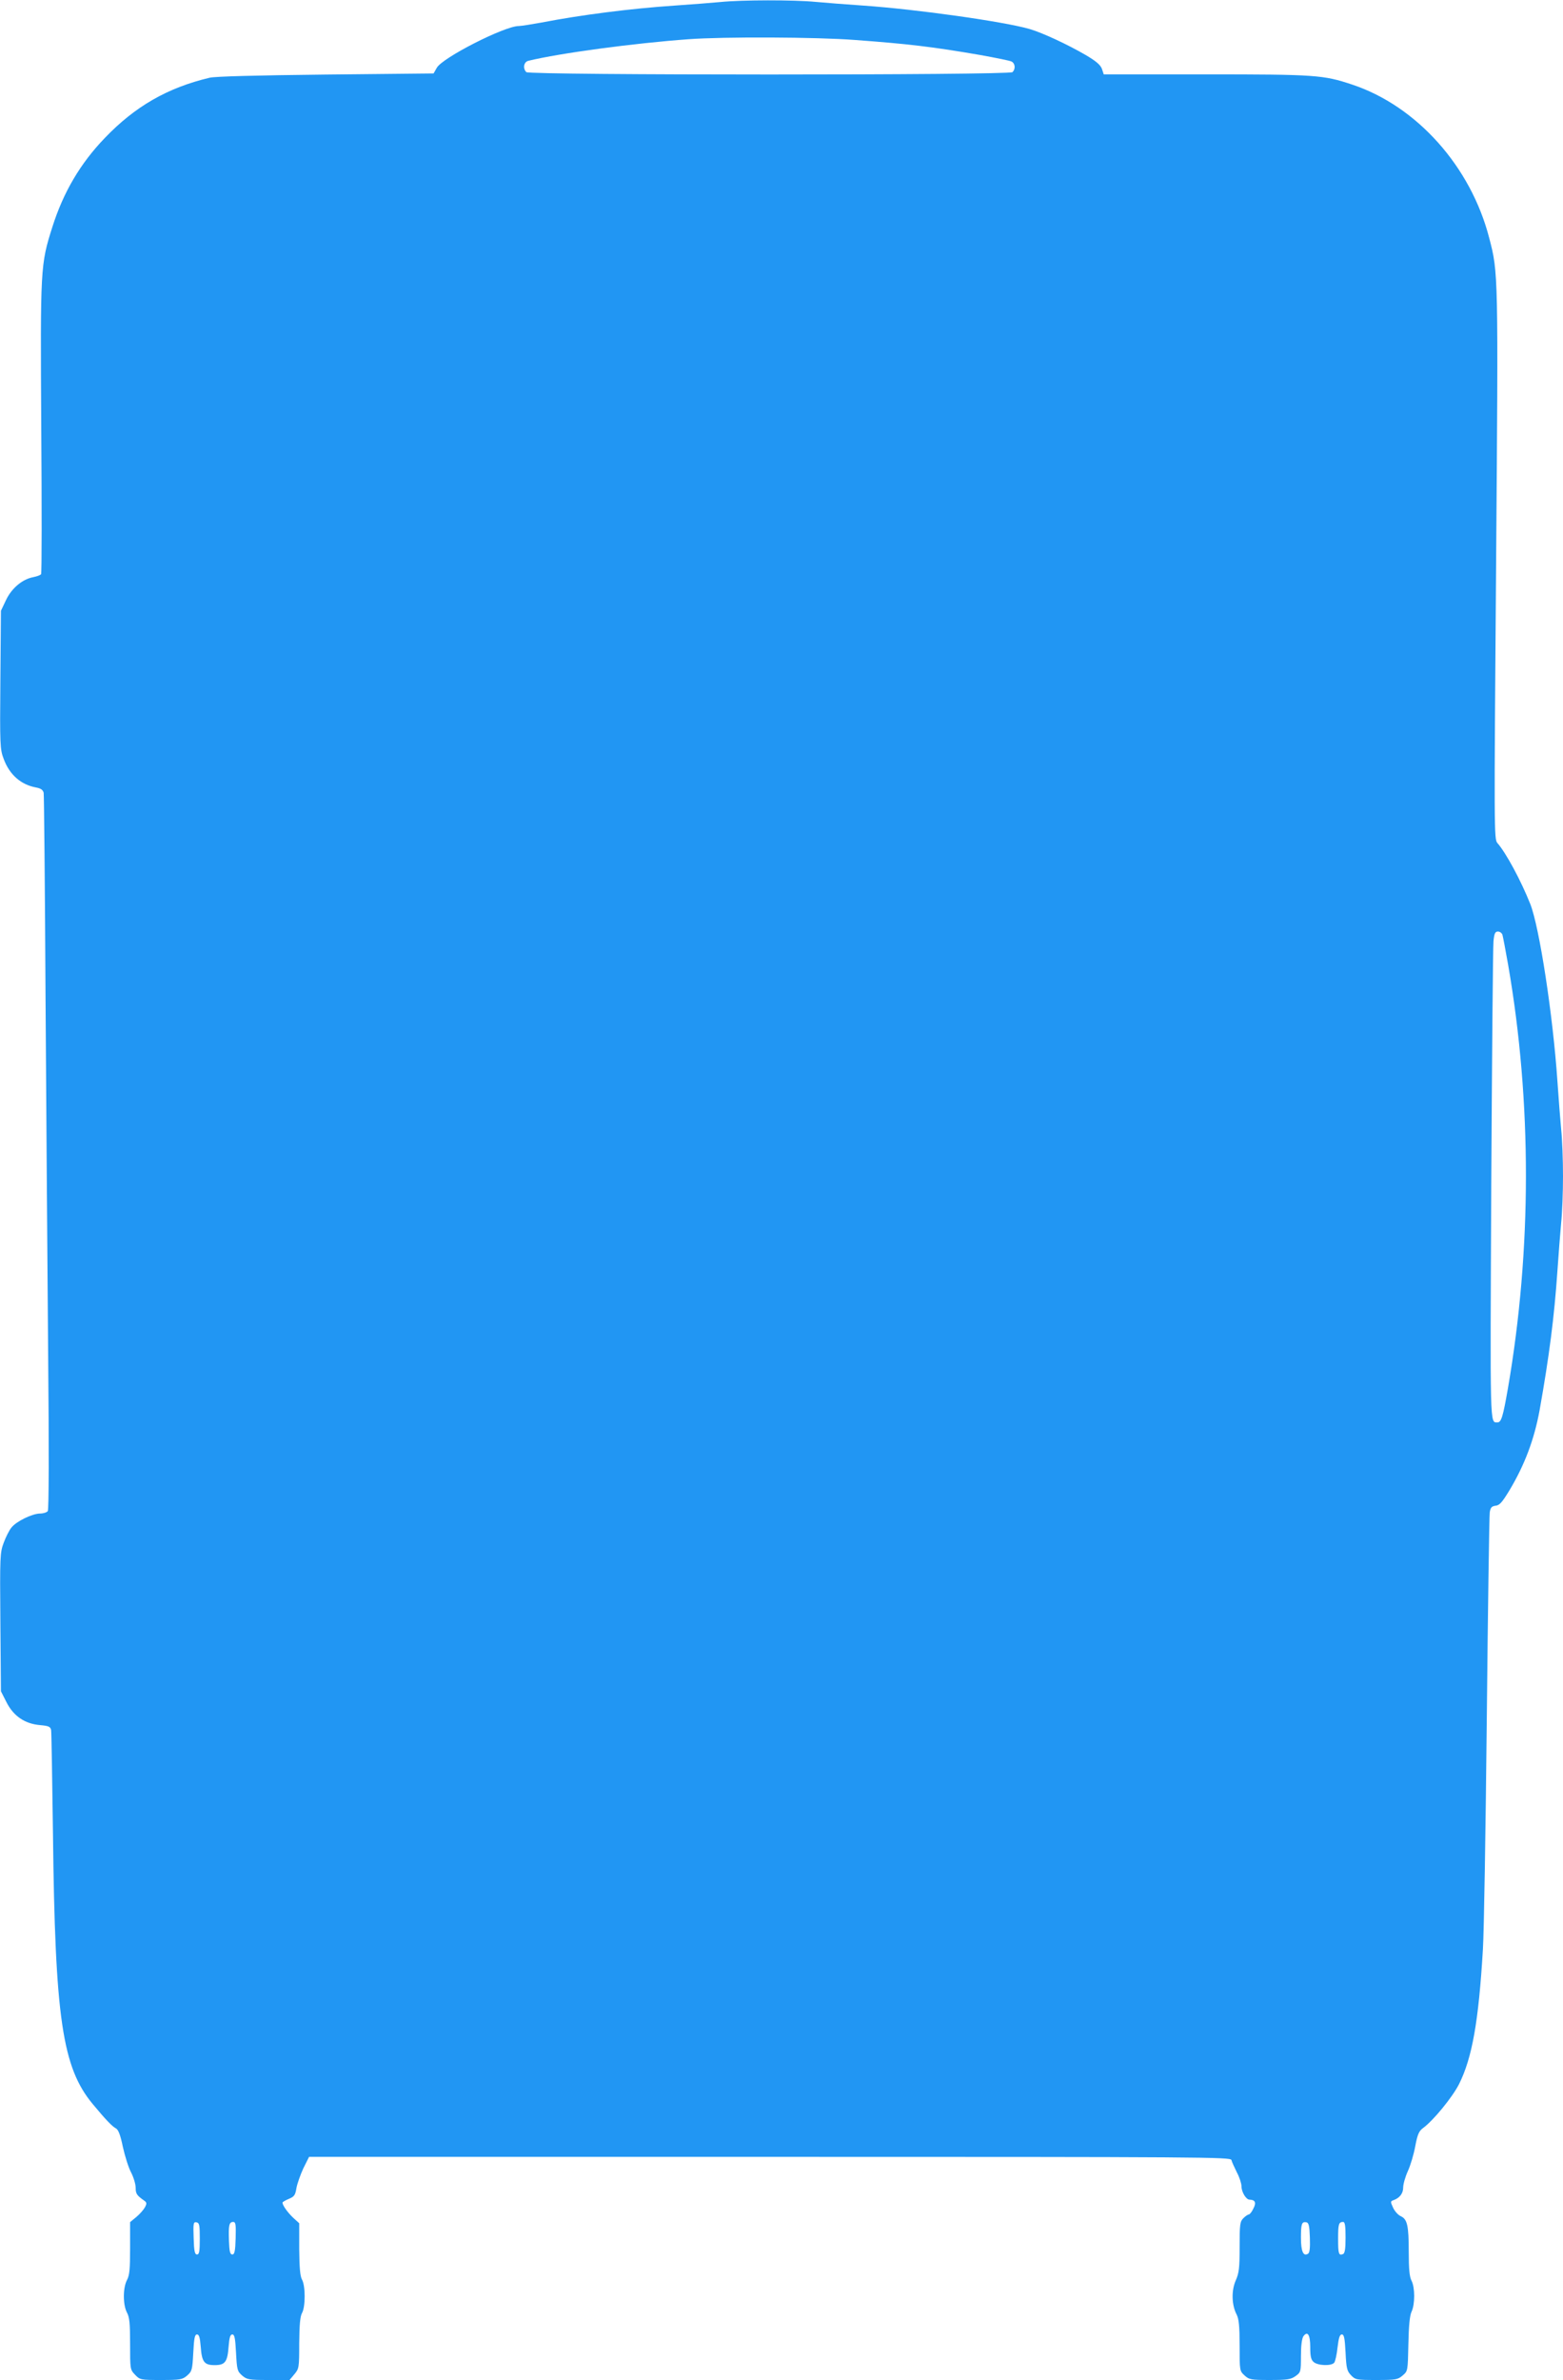 <?xml version="1.0" standalone="no"?>
<!DOCTYPE svg PUBLIC "-//W3C//DTD SVG 20010904//EN"
 "http://www.w3.org/TR/2001/REC-SVG-20010904/DTD/svg10.dtd">
<svg version="1.0" xmlns="http://www.w3.org/2000/svg"
 width="841pt" height="1280pt" viewBox="0 0 841 1280"
 preserveAspectRatio="xMidYMid meet">
<g transform="translate(0,1280) scale(0.1,-0.1)"
fill="#2196f3" stroke="none">
<path d="M3875 12789 c-44 -4 -154 -13 -245 -19 -237 -16 -503 -50 -715 -91
-55 -10 -111 -19 -124 -19 -76 0 -412 -171 -441 -225 l-17 -30 -579 -6 c-374
-4 -596 -10 -626 -17 -227 -54 -401 -154 -564 -324 -132 -137 -223 -292 -282
-478 -65 -204 -65 -220 -60 -1081 3 -428 3 -781 -1 -787 -3 -5 -22 -12 -42
-16 -59 -11 -117 -60 -147 -124 l-27 -57 -3 -371 c-3 -353 -2 -374 18 -426 31
-84 92 -138 173 -153 27 -5 38 -13 42 -29 2 -11 7 -505 10 -1096 4 -591 10
-1453 14 -1915 5 -525 4 -845 -2 -852 -5 -7 -24 -13 -41 -13 -42 0 -128 -42
-154 -75 -12 -14 -31 -52 -42 -82 -20 -53 -21 -72 -18 -428 l3 -371 30 -59
c38 -75 99 -116 181 -123 45 -4 55 -8 59 -26 2 -11 6 -262 10 -556 11 -992 50
-1259 214 -1456 70 -84 103 -119 125 -131 13 -7 24 -36 37 -99 11 -49 30 -111
44 -137 14 -27 25 -64 25 -83 0 -32 6 -41 44 -68 16 -11 17 -16 6 -37 -7 -13
-28 -37 -46 -52 l-34 -28 0 -140 c0 -113 -3 -146 -17 -172 -22 -42 -22 -132 0
-174 14 -26 17 -59 17 -169 0 -136 0 -138 27 -166 26 -27 29 -28 139 -28 105
0 115 2 141 24 26 23 28 30 33 123 4 78 8 98 20 98 11 0 16 -16 20 -66 6 -82
19 -99 75 -99 56 0 69 17 75 99 4 50 9 66 20 66 12 0 16 -20 20 -98 5 -93 7
-100 33 -123 26 -22 36 -24 142 -24 l113 0 26 31 c25 30 26 35 26 167 1 100 5
144 15 162 19 33 19 147 0 180 -10 18 -14 62 -15 164 l0 139 -34 31 c-30 29
-56 66 -56 80 0 3 15 12 34 20 29 12 35 20 41 58 4 23 21 71 37 106 l31 62
2479 0 c2352 0 2479 -1 2484 -17 2 -10 16 -39 29 -66 14 -26 25 -60 25 -75 0
-31 25 -72 43 -72 31 -1 38 -16 21 -48 -8 -18 -20 -32 -25 -32 -5 0 -18 -9
-29 -20 -18 -18 -20 -33 -20 -154 0 -114 -3 -140 -21 -181 -24 -55 -22 -131 5
-183 12 -24 16 -62 16 -167 0 -134 0 -136 26 -160 25 -23 34 -25 136 -25 95 0
114 3 139 21 28 20 29 23 29 108 0 57 5 93 13 106 23 31 37 8 37 -59 0 -48 4
-67 18 -79 22 -20 95 -23 111 -4 6 8 14 45 18 83 6 51 12 69 23 69 12 0 16
-20 20 -97 4 -85 8 -100 29 -122 24 -25 29 -26 137 -26 105 0 115 2 141 24 28
24 28 24 31 168 2 98 7 153 17 175 19 40 19 130 0 167 -11 21 -15 62 -15 156
0 141 -8 175 -43 191 -14 6 -32 26 -41 45 -15 33 -15 35 2 41 33 12 52 36 52
68 0 18 11 57 25 88 14 30 32 90 40 134 12 64 20 82 42 98 56 41 157 165 193
235 71 141 106 338 129 725 6 94 15 654 21 1245 6 591 13 1089 16 1107 4 25
10 32 31 35 22 2 36 19 75 83 82 137 133 273 162 430 52 292 79 502 96 750 6
88 15 204 20 258 6 54 10 167 10 252 0 85 -4 198 -10 252 -5 54 -14 170 -20
258 -24 354 -97 829 -146 953 -50 126 -131 276 -177 328 -18 21 -18 60 -7
1493 12 1574 12 1574 -37 1761 -99 384 -389 709 -737 825 -156 52 -197 55
-789 55 l-548 0 -10 30 c-8 21 -31 41 -87 74 -98 57 -231 119 -302 140 -139
40 -606 106 -895 126 -88 6 -204 15 -258 20 -113 11 -395 11 -512 -1z m725
-204 c284 -21 415 -36 675 -81 83 -15 158 -30 168 -35 20 -11 22 -40 5 -57
-17 -17 -2599 -17 -2616 0 -20 20 -14 55 11 61 168 41 570 95 862 116 189 14
687 12 895 -4z m3484 -4812 c3 -10 17 -83 31 -163 128 -739 127 -1531 -1
-2275 -27 -155 -36 -185 -57 -185 -41 1 -39 -43 -33 1276 4 693 9 1283 12
1312 4 42 9 52 24 52 10 0 21 -8 24 -17z m-7009 -7013 c0 -69 -3 -85 -15 -85
-12 0 -16 18 -18 88 -3 81 -1 88 15 85 16 -3 18 -15 18 -88z m193 3 c-2 -70
-6 -88 -18 -88 -12 0 -16 16 -18 74 -3 84 1 101 23 101 13 0 15 -13 13 -87z
m5780 3 c2 -56 -1 -82 -10 -87 -25 -16 -38 12 -38 86 0 75 4 88 30 83 12 -3
16 -20 18 -82z m192 0 c0 -63 -4 -85 -14 -89 -23 -9 -26 2 -26 83 0 78 3 90
27 90 10 0 13 -21 13 -84z"/>
</g>
</svg>
